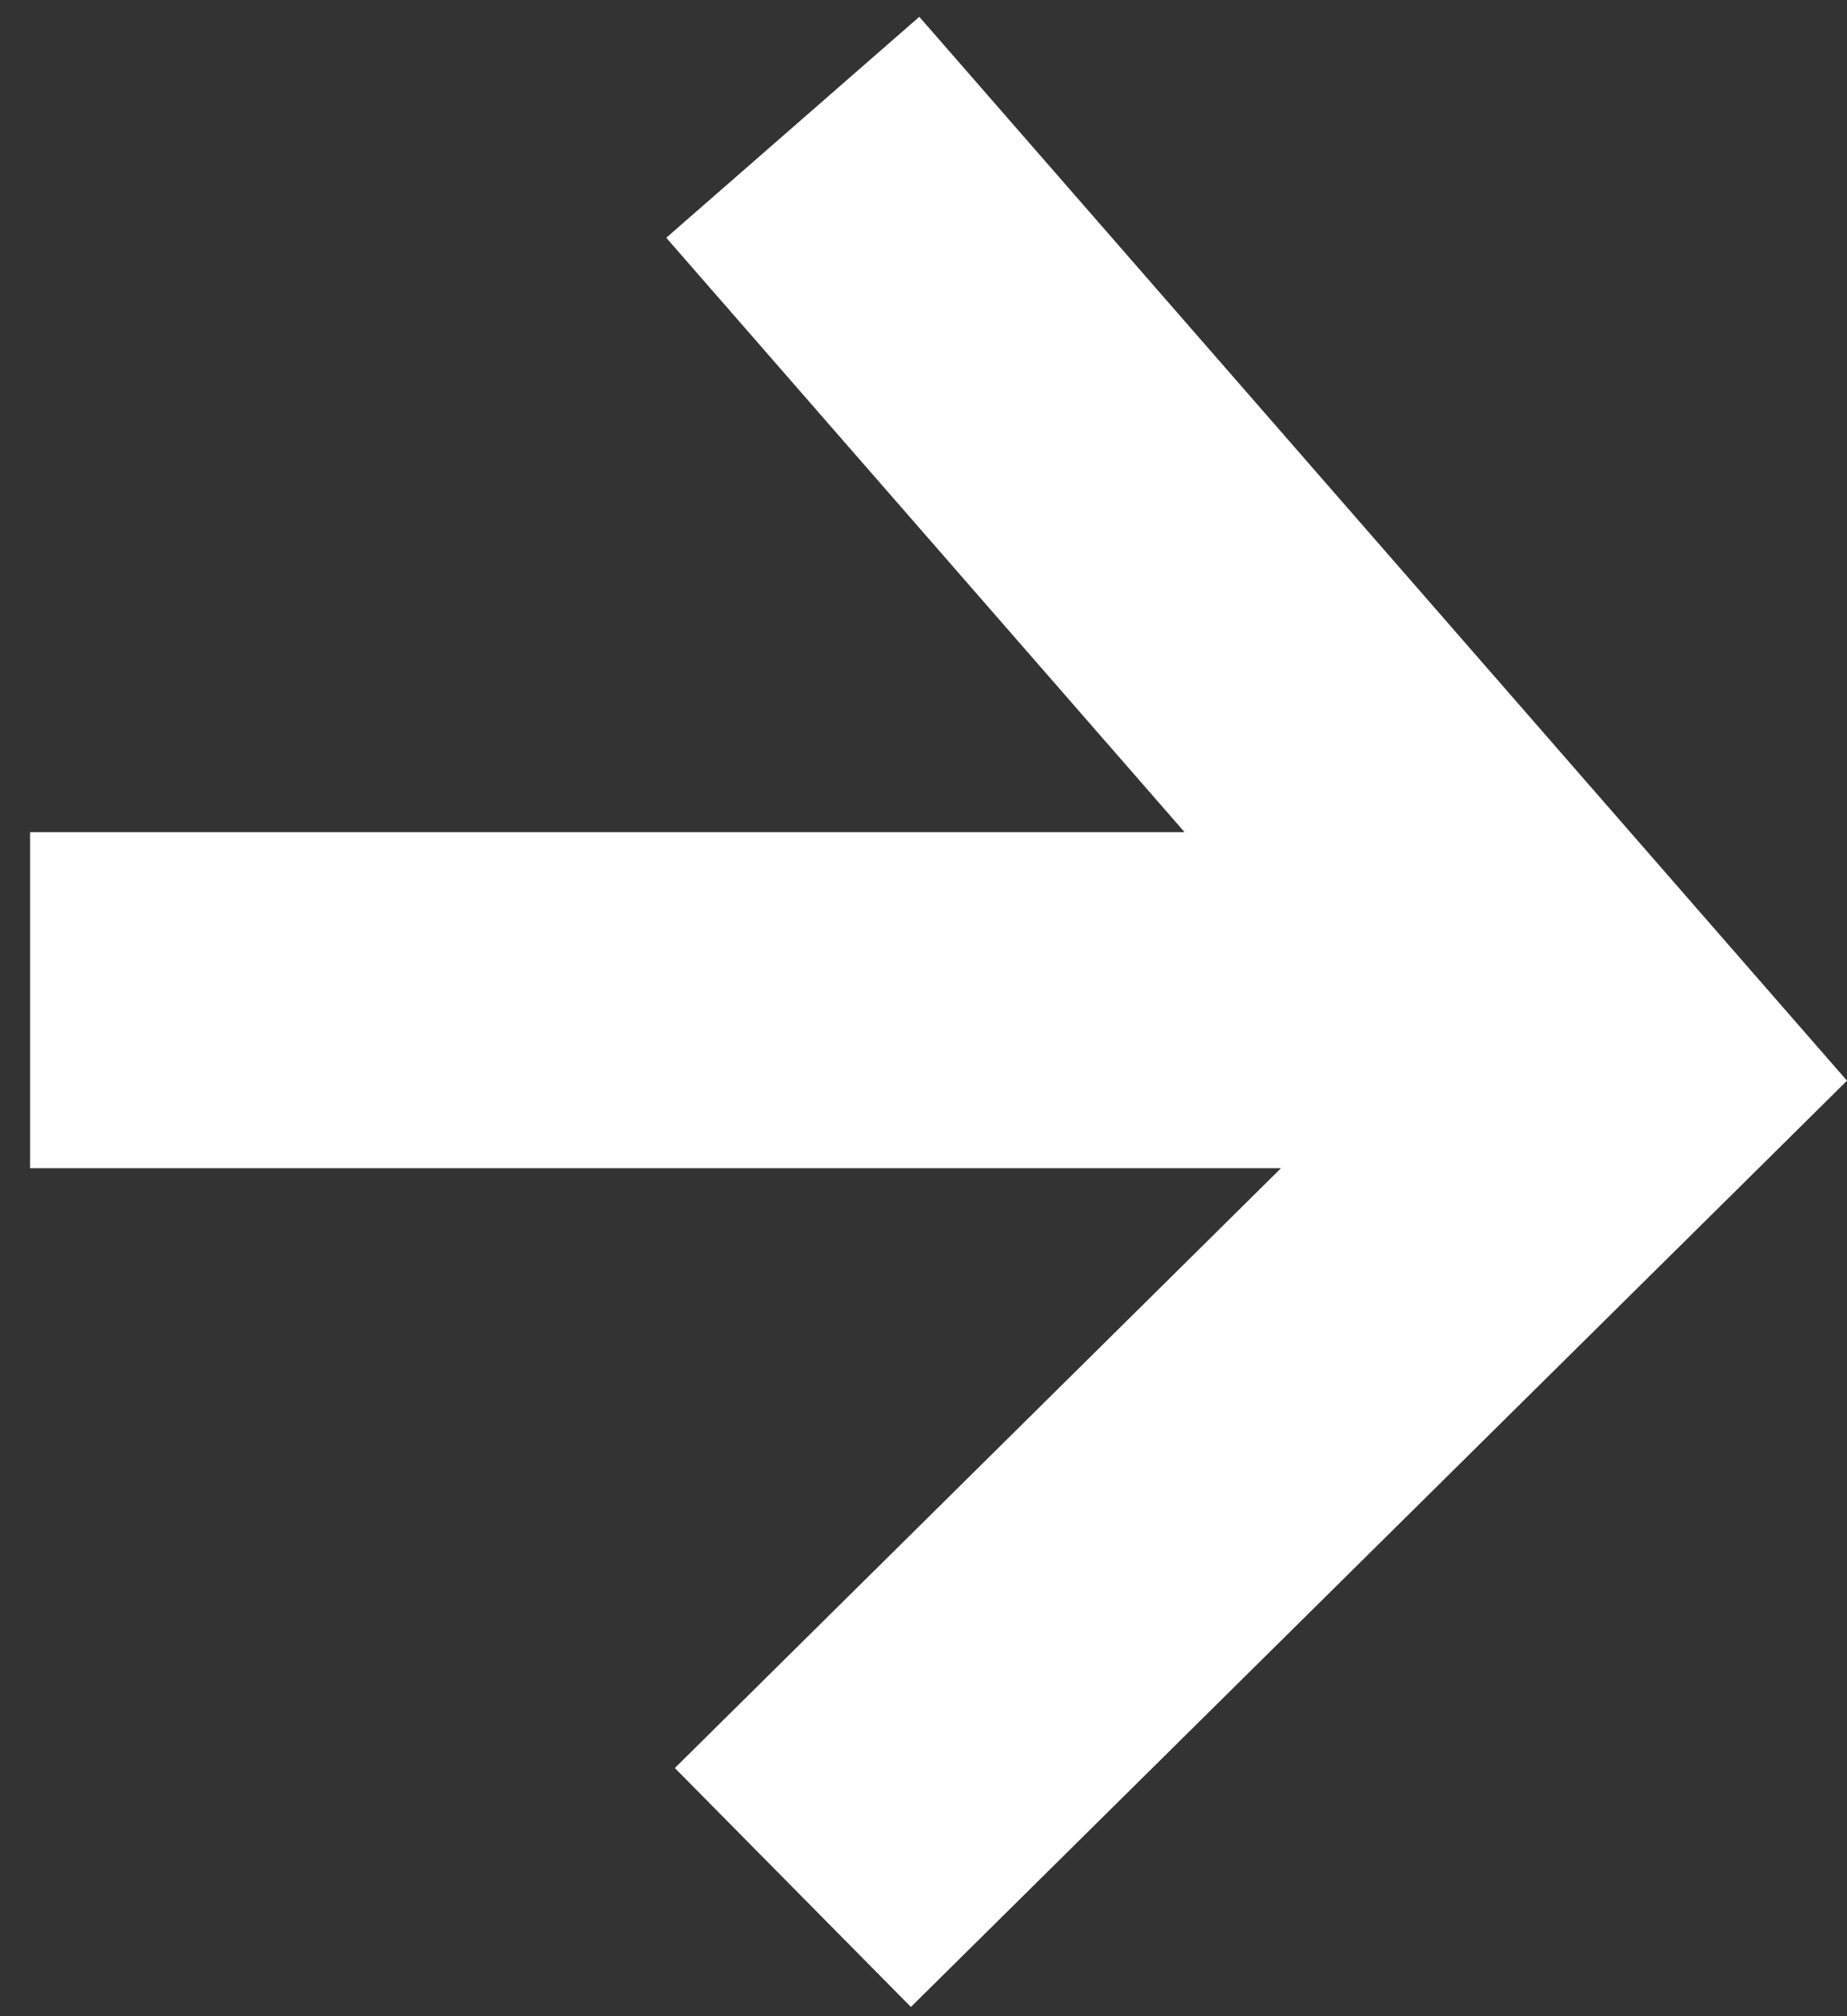 <svg width="11" height="12" viewBox="0 0 11 12" fill="none" xmlns="http://www.w3.org/2000/svg">
<rect x="0" y="0" width="11" height="12" fill="#333333" stroke="none"/>
<path fill-rule="evenodd" clip-rule="evenodd" d="M7.629 6.953L0.179 6.953V4.953L7.055 4.953L3.968 1.415L5.475 0.1L10.382 5.724L11 6.432L10.332 7.093L5.425 11.945L4.019 10.523L7.629 6.953Z" fill="#ffffff"/>
</svg>
